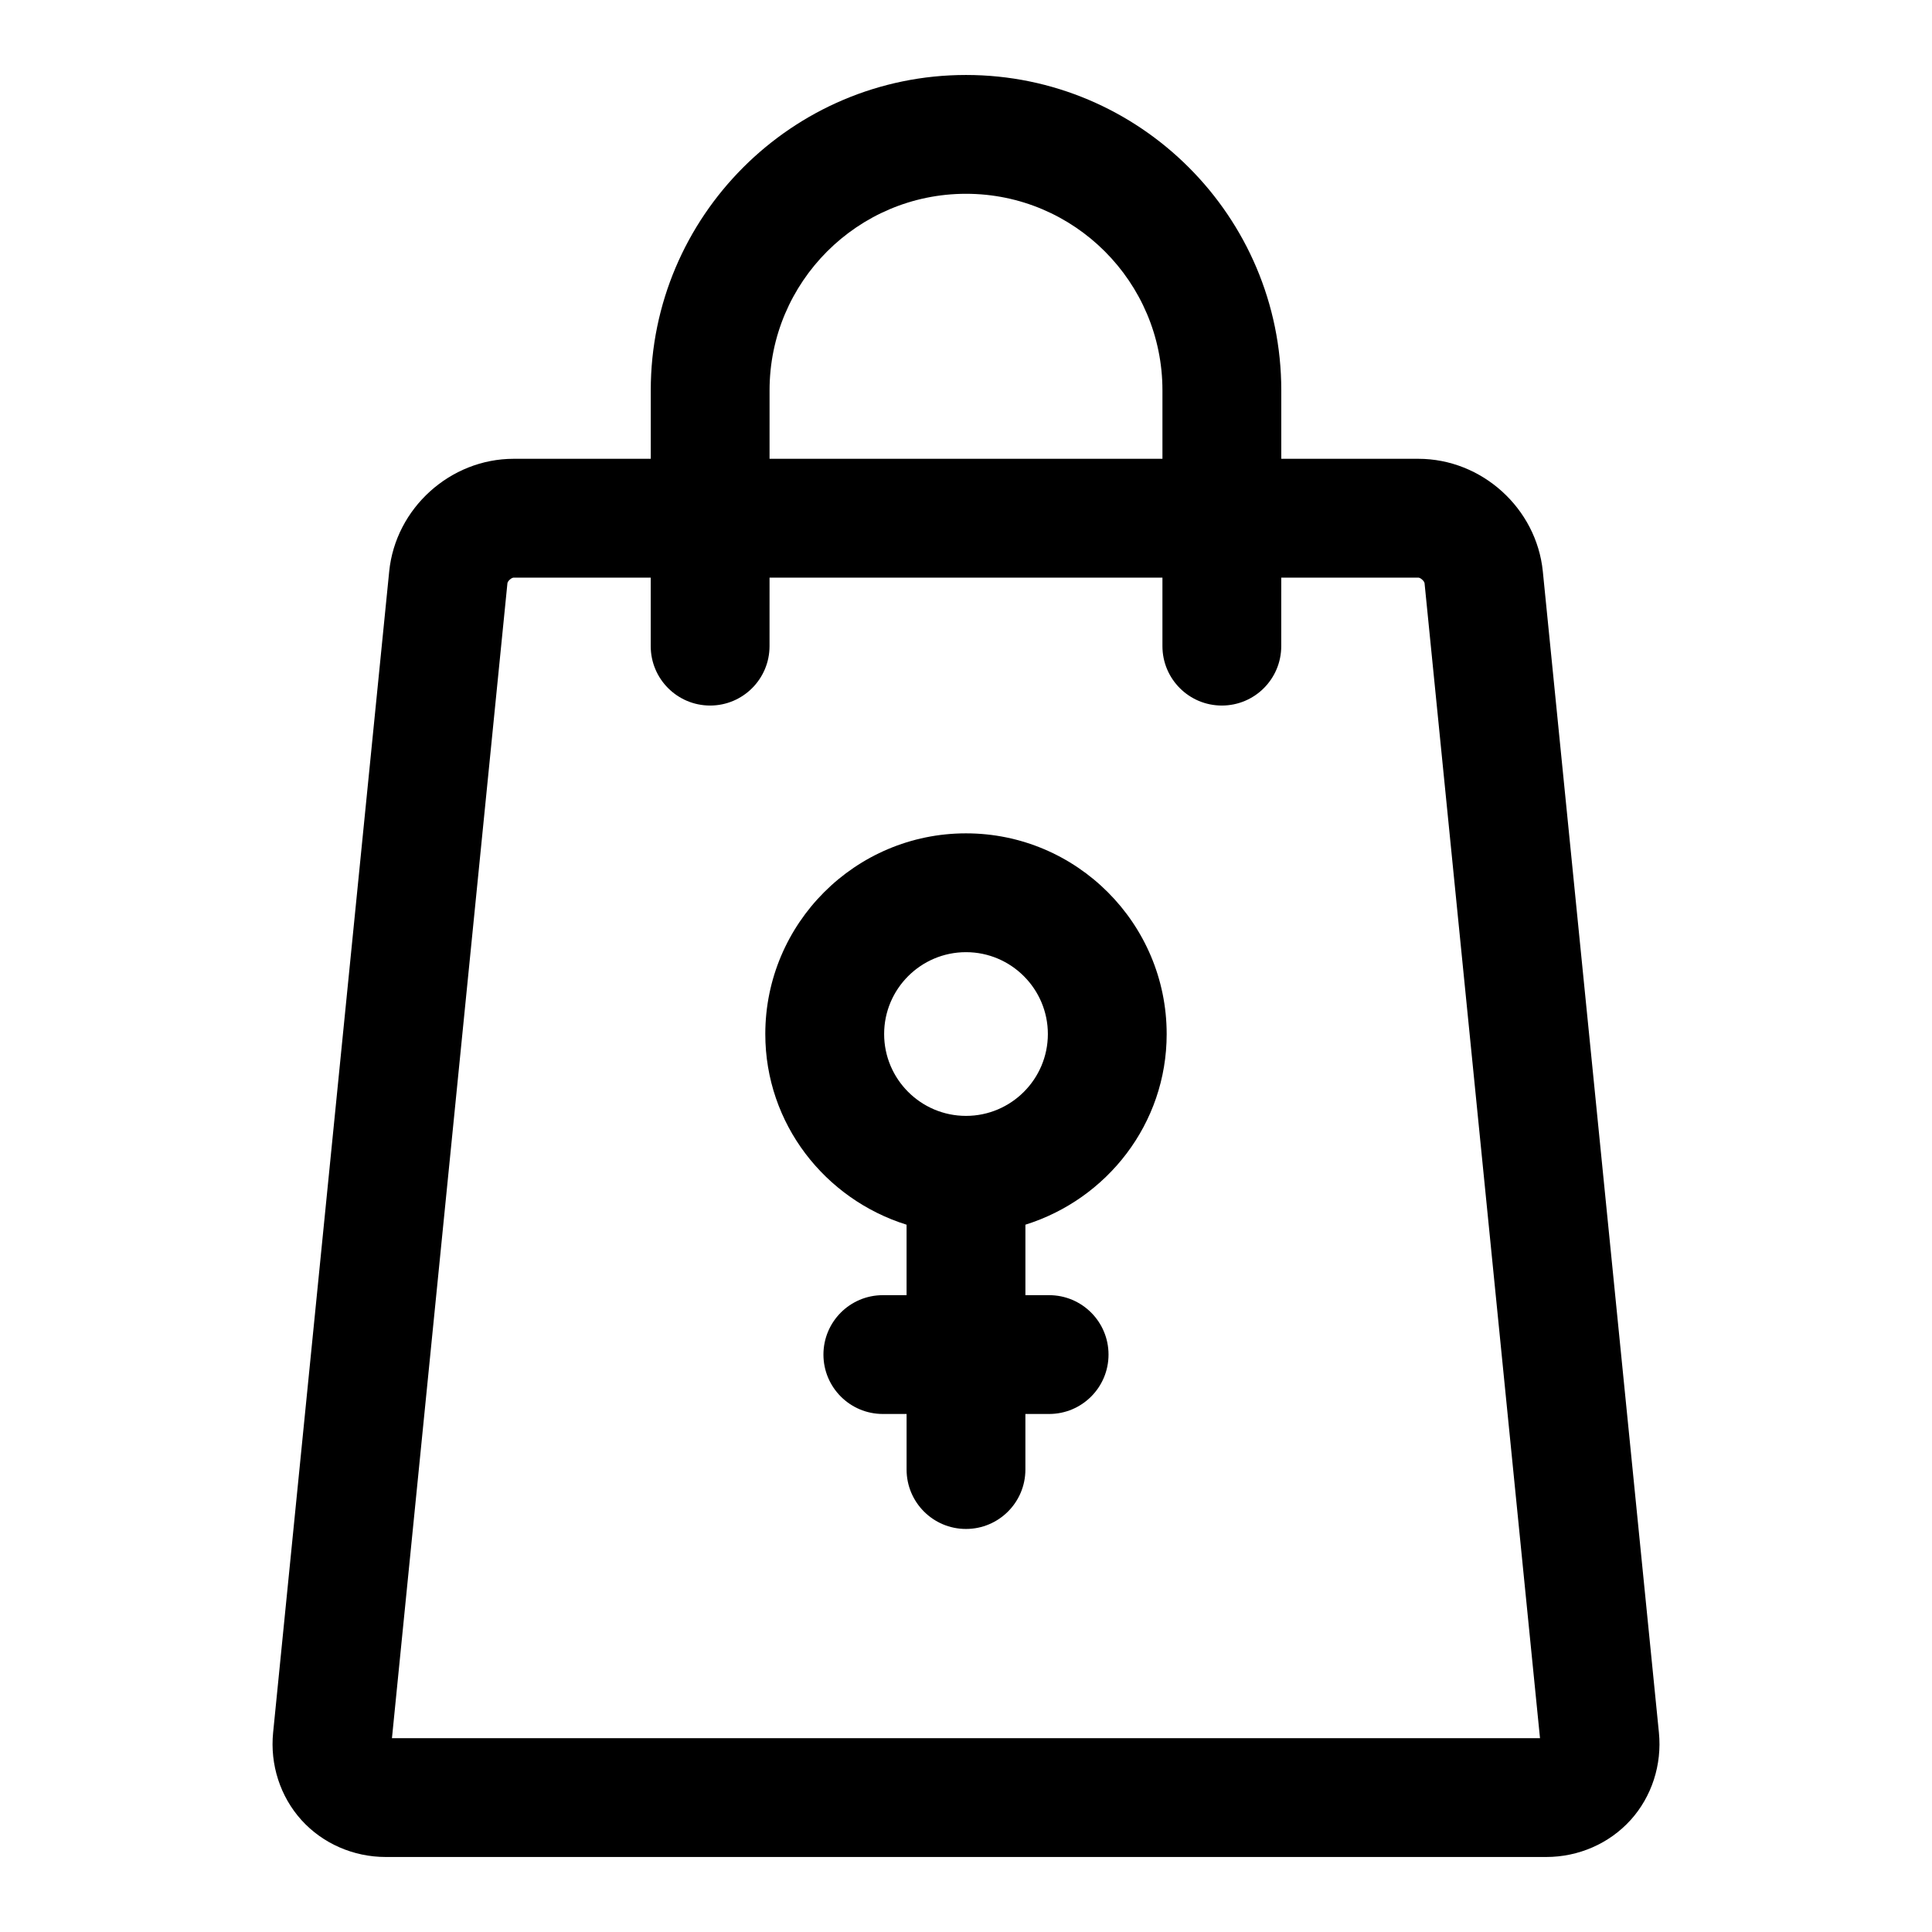 <?xml version="1.0" encoding="UTF-8"?>
<!-- Uploaded to: ICON Repo, www.iconrepo.com, Generator: ICON Repo Mixer Tools -->
<svg fill="#000000" width="800px" height="800px" version="1.1" viewBox="144 144 512 512" xmlns="http://www.w3.org/2000/svg">
 <g>
  <path d="m453.18 418.03c0-29.328-23.863-53.184-53.184-53.184-29.328 0-53.184 23.855-53.184 53.184 0 23.809 15.828 43.773 37.438 50.531v18.672h-6.289c-8.695 0-15.742 7.051-15.742 15.742 0 8.695 7.051 15.742 15.742 15.742h6.293v14.73c0 8.695 7.051 15.742 15.742 15.742 8.695 0 15.742-7.051 15.742-15.742v-14.73h6.289c8.703 0 15.742-7.051 15.742-15.742 0-8.695-7.043-15.742-15.742-15.742l-6.285-0.004v-18.672c21.602-6.758 37.438-26.723 37.438-50.527zm-53.18-21.695c11.961 0 21.695 9.734 21.695 21.695-0.004 11.957-9.734 21.691-21.695 21.691s-21.695-9.734-21.695-21.695c0-11.957 9.73-21.691 21.695-21.691z"/>
  <path d="m576.11 626.35c5.625-6.219 8.363-14.676 7.519-23.199l-18.773-187.78-11.992-119.94c-1.676-16.734-16.16-29.844-32.98-29.844h-36.332v-18.156c0-46.078-37.484-83.562-83.547-83.562-46.07 0-83.547 37.484-83.547 83.562v18.156h-36.336c-16.82 0-31.305 13.105-32.98 29.844l-11.992 119.94-18.77 187.77c-0.855 8.527 1.891 16.98 7.512 23.203 5.625 6.211 13.77 9.777 22.332 9.777h307.56c8.562 0 16.695-3.566 22.324-9.777zm-228.17-378.92c0-28.711 23.355-52.074 52.059-52.074s52.059 23.363 52.059 52.074v18.156h-104.12zm-100.07 357.21 18.609-186.13 11.992-119.94c0.055-0.578 1.07-1.492 1.645-1.492h36.332v18.156c0 8.695 7.051 15.742 15.742 15.742 8.695 0 15.742-7.051 15.742-15.742l0.004-18.156h104.12v18.156c0 8.695 7.043 15.742 15.742 15.742 8.703 0 15.742-7.051 15.742-15.742l0.004-18.156h36.332c0.57 0 1.582 0.914 1.645 1.492l11.992 119.94 18.602 186.13z"/>
 </g>
</svg>